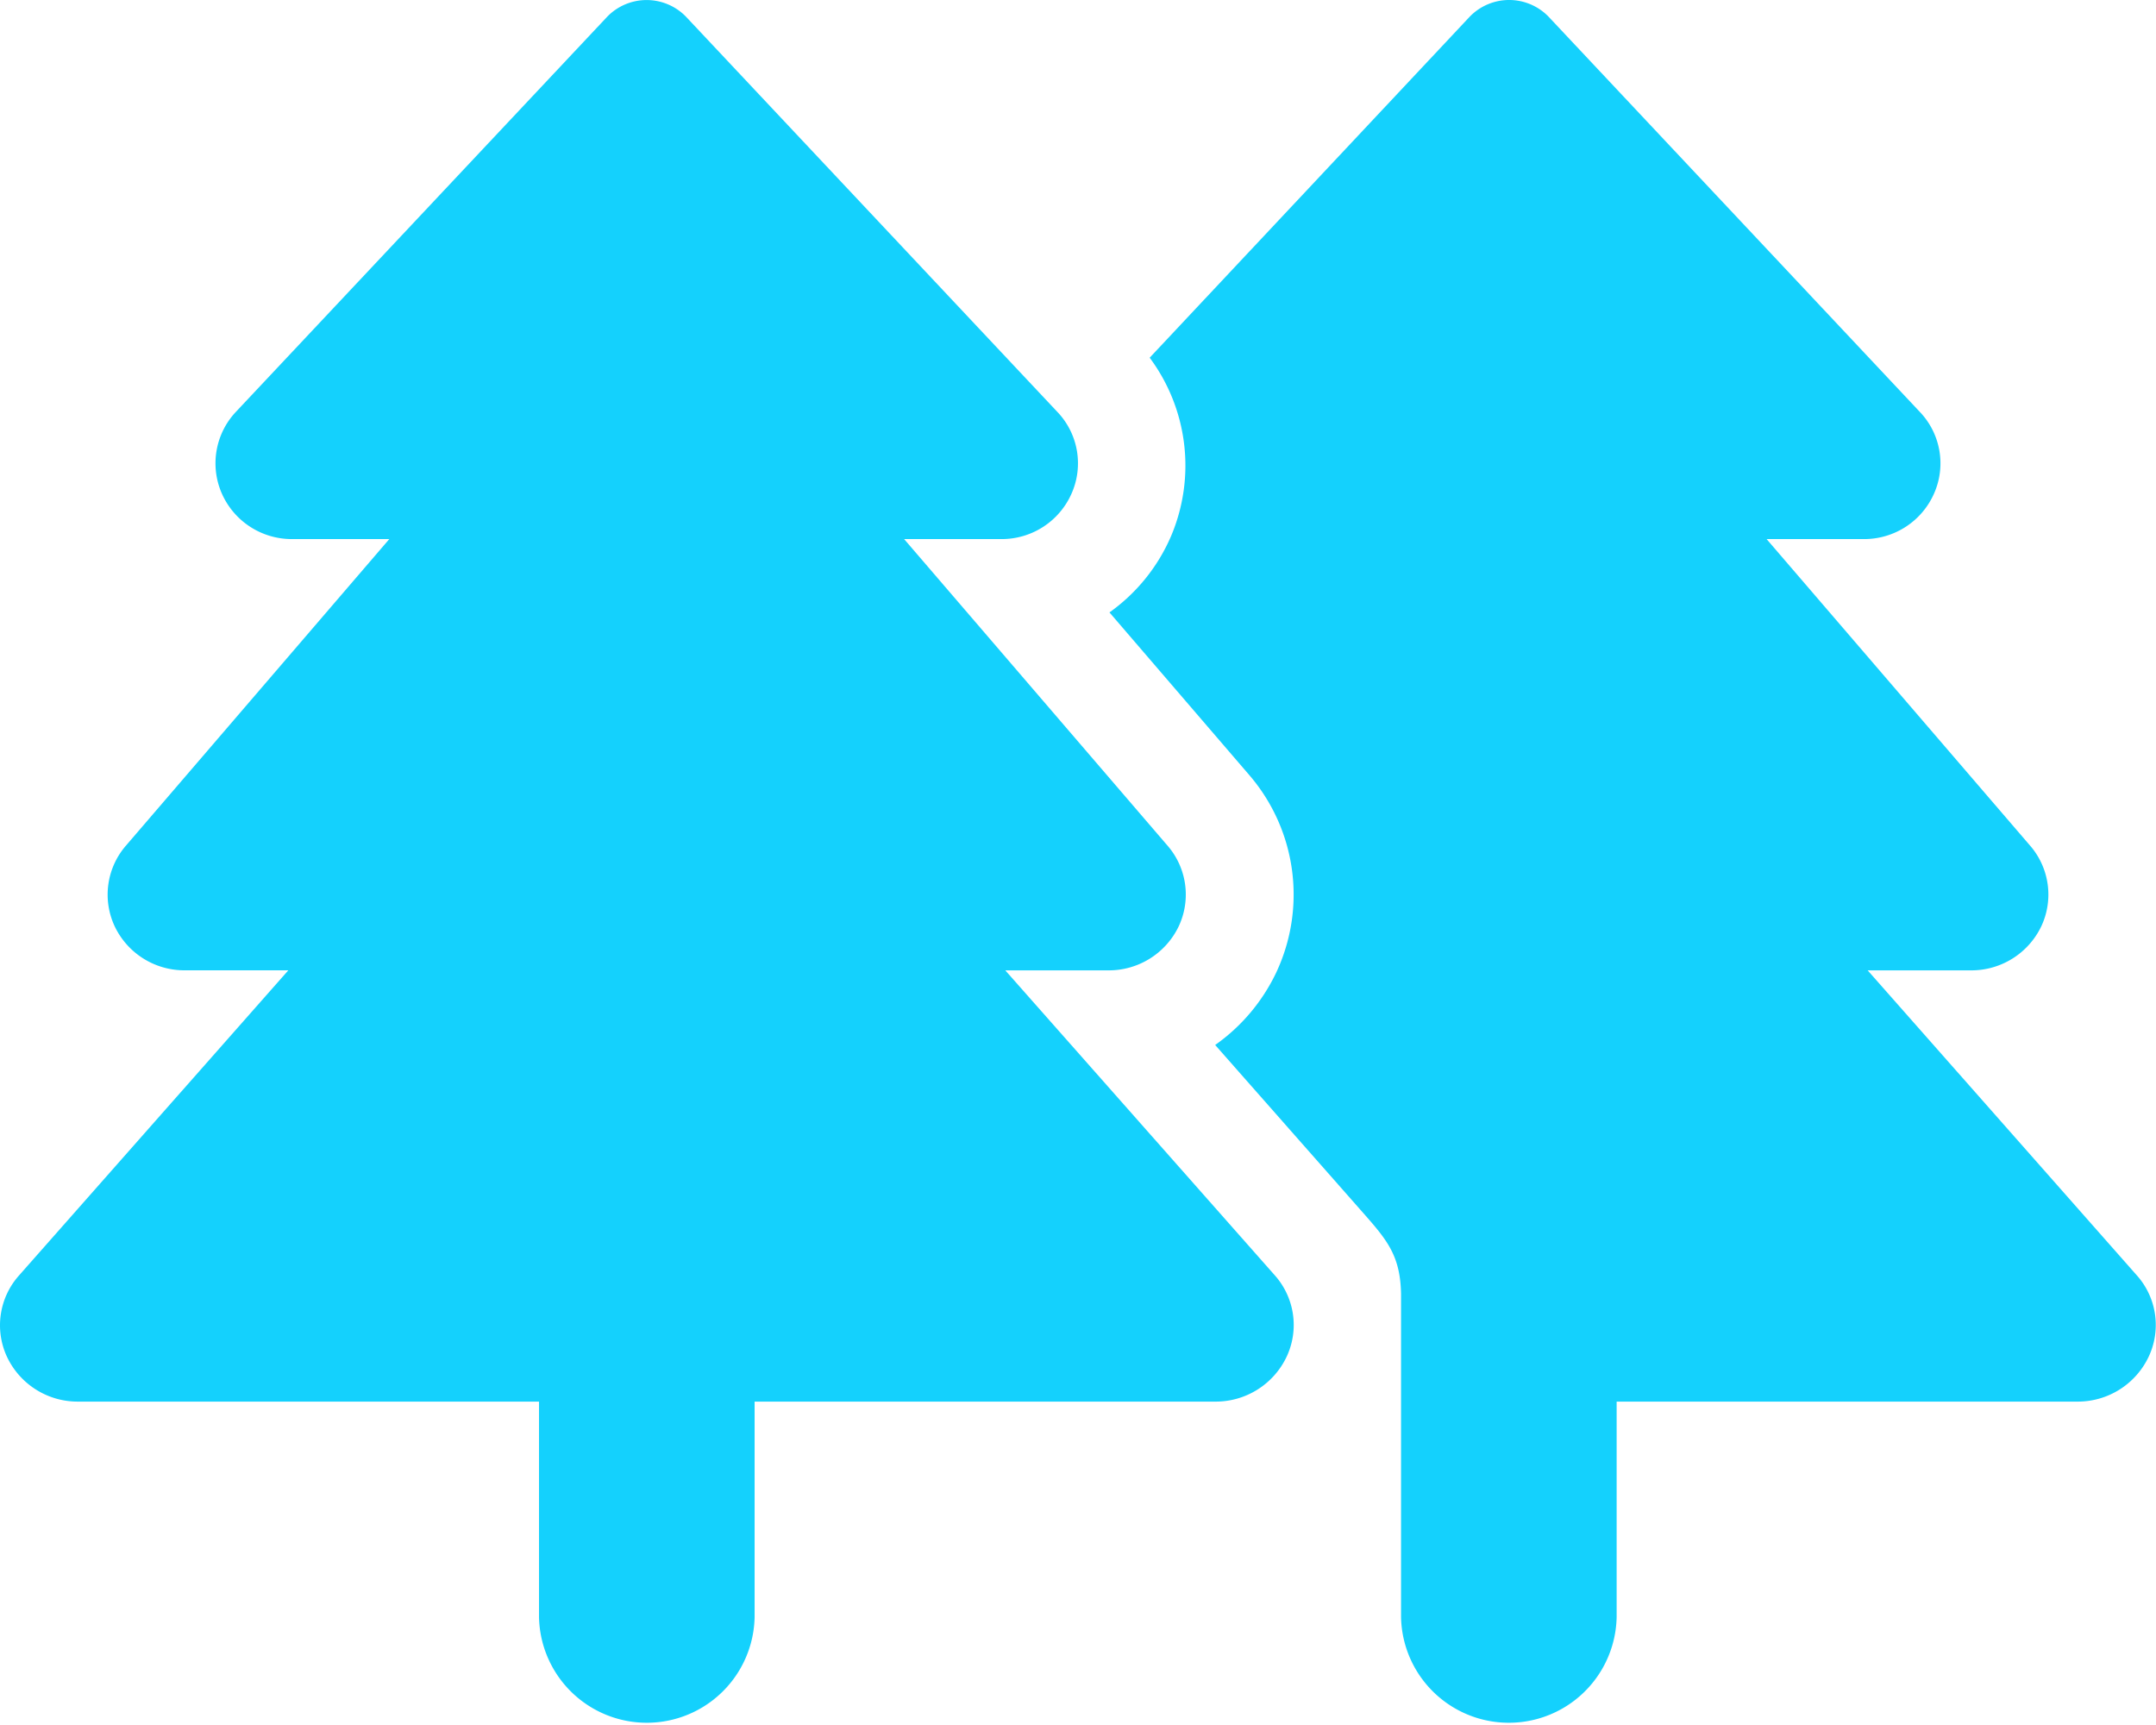 <svg xmlns="http://www.w3.org/2000/svg" width="43.751" height="35.001" viewBox="0 0 43.751 35.001"><path d="M20.4-10.937H22.49a1.573,1.573,0,0,0,1.427-.889,1.515,1.515,0,0,0-.231-1.649l-5.339-6.213h1.974a1.547,1.547,0,0,0,1.427-.931,1.51,1.51,0,0,0-.291-1.649l-7.541-8.024a1.114,1.114,0,0,0-1.589,0L4.783-22.265A1.523,1.523,0,0,0,4.5-20.616a1.55,1.55,0,0,0,1.427.928H7.9L2.561-13.474a1.517,1.517,0,0,0-.231,1.649,1.565,1.565,0,0,0,1.427.887H5.851L.39-4.751A1.517,1.517,0,0,0,.143-3.093a1.585,1.585,0,0,0,1.436.906h9.359V2.188a2.188,2.188,0,0,0,4.375,0V-2.187h9.358a1.591,1.591,0,0,0,1.436-.906,1.515,1.515,0,0,0-.239-1.658L20.4-10.937ZM43.36-4.751,37.9-10.937h2.094a1.573,1.573,0,0,0,1.427-.889,1.515,1.515,0,0,0-.231-1.649l-5.341-6.213h1.974a1.547,1.547,0,0,0,1.427-.931,1.51,1.51,0,0,0-.291-1.649l-7.54-8.025a1.114,1.114,0,0,0-1.589,0l-6.5,6.925a3.665,3.665,0,0,1,.436,3.615A3.683,3.683,0,0,1,22.514-18.2l2.837,3.3a3.717,3.717,0,0,1,.547,4.007,3.787,3.787,0,0,1-1.239,1.47L27.5-6.2c.59.675.914.971.931,1.825l0,6.563a2.188,2.188,0,0,0,4.375,0V-2.187h9.358a1.591,1.591,0,0,0,1.436-.906A1.511,1.511,0,0,0,43.36-4.751Z" transform="translate(0 30.626)" fill="#14d1fd"/></svg>